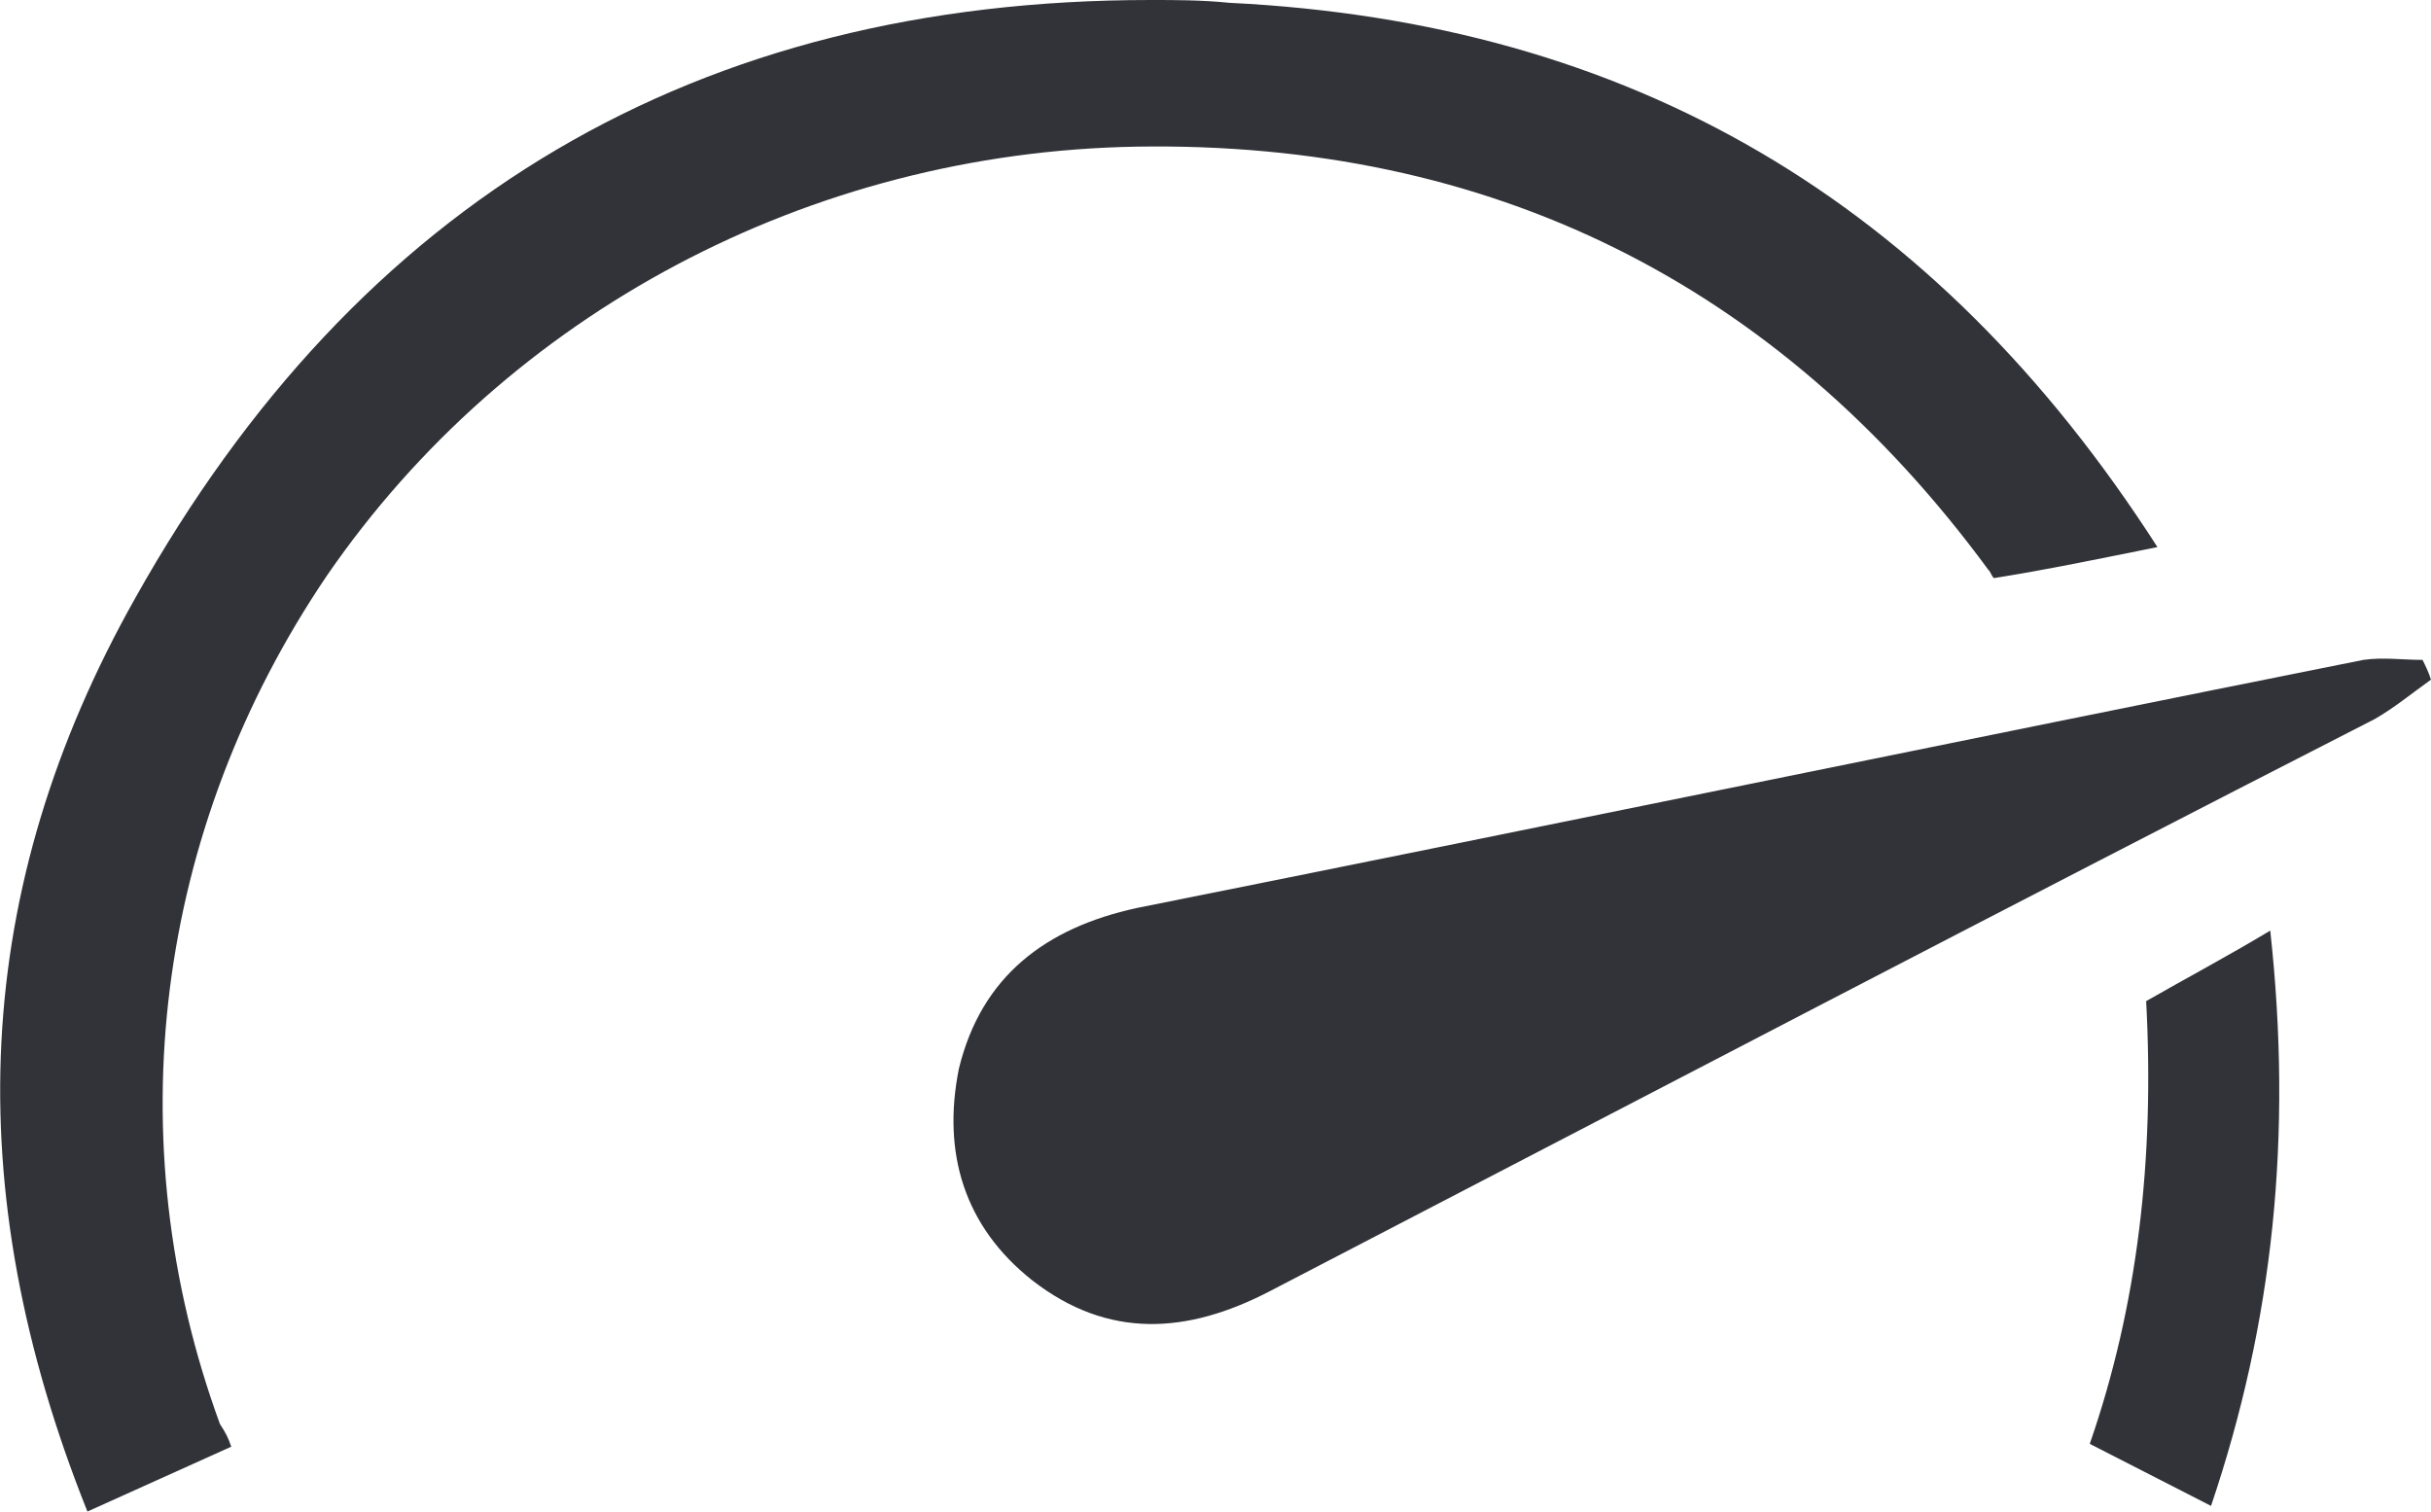 <?xml version="1.0" encoding="UTF-8"?> <!-- Generator: Adobe Illustrator 28.2.0, SVG Export Plug-In . SVG Version: 6.00 Build 0) --> <svg xmlns="http://www.w3.org/2000/svg" xmlns:xlink="http://www.w3.org/1999/xlink" version="1.1" id="Laag_1" x="0px" y="0px" viewBox="0 0 86.2 53.6" style="enable-background:new 0 0 86.2 53.6;" xml:space="preserve"> <style type="text/css"> .st0{fill:#313338;} </style> <g> <g> <path class="st0" d="M76.5,19.4c-2,0.4-3.9,0.8-5.8,1.1c-0.1-0.1-0.1-0.2-0.2-0.3C63,10,52.8,5,40.3,5.2 C28.7,5.4,18,11.1,11.6,20.4c-6.1,9-7.5,20-3.8,30.1C8,50.8,8.1,51,8.2,51.3l-5.1,2.3C-1.5,42.1-1,31.5,4.8,21.2 C12.7,7.1,24.7,0,40.8,0c0.9,0,1.8,0,2.8,0.1C57.8,0.8,68.6,7.1,76.5,19.4z"></path> </g> <path class="st0" d="M86.2,24.1c-0.7,0.5-1.3,1-2,1.4C71.1,32.2,58.1,39,45,45.8c-2.9,1.5-5.7,1.7-8.4-0.4 c-2.4-1.9-3.2-4.5-2.6-7.5c0.8-3.3,3.1-5,6.3-5.7c14.5-2.9,29-5.9,43.5-8.8c0.7-0.1,1.4,0,2.1,0C86,23.6,86.1,23.8,86.2,24.1 L86.2,24.1z"></path> <g> <path class="st0" d="M78.4,53.4l-4.3-2.2c1.7-4.9,2.3-10.1,2-15.7c1.4-0.8,2.9-1.6,4.4-2.5C81.3,40.3,80.6,46.9,78.4,53.4z"></path> </g> </g> </svg> 